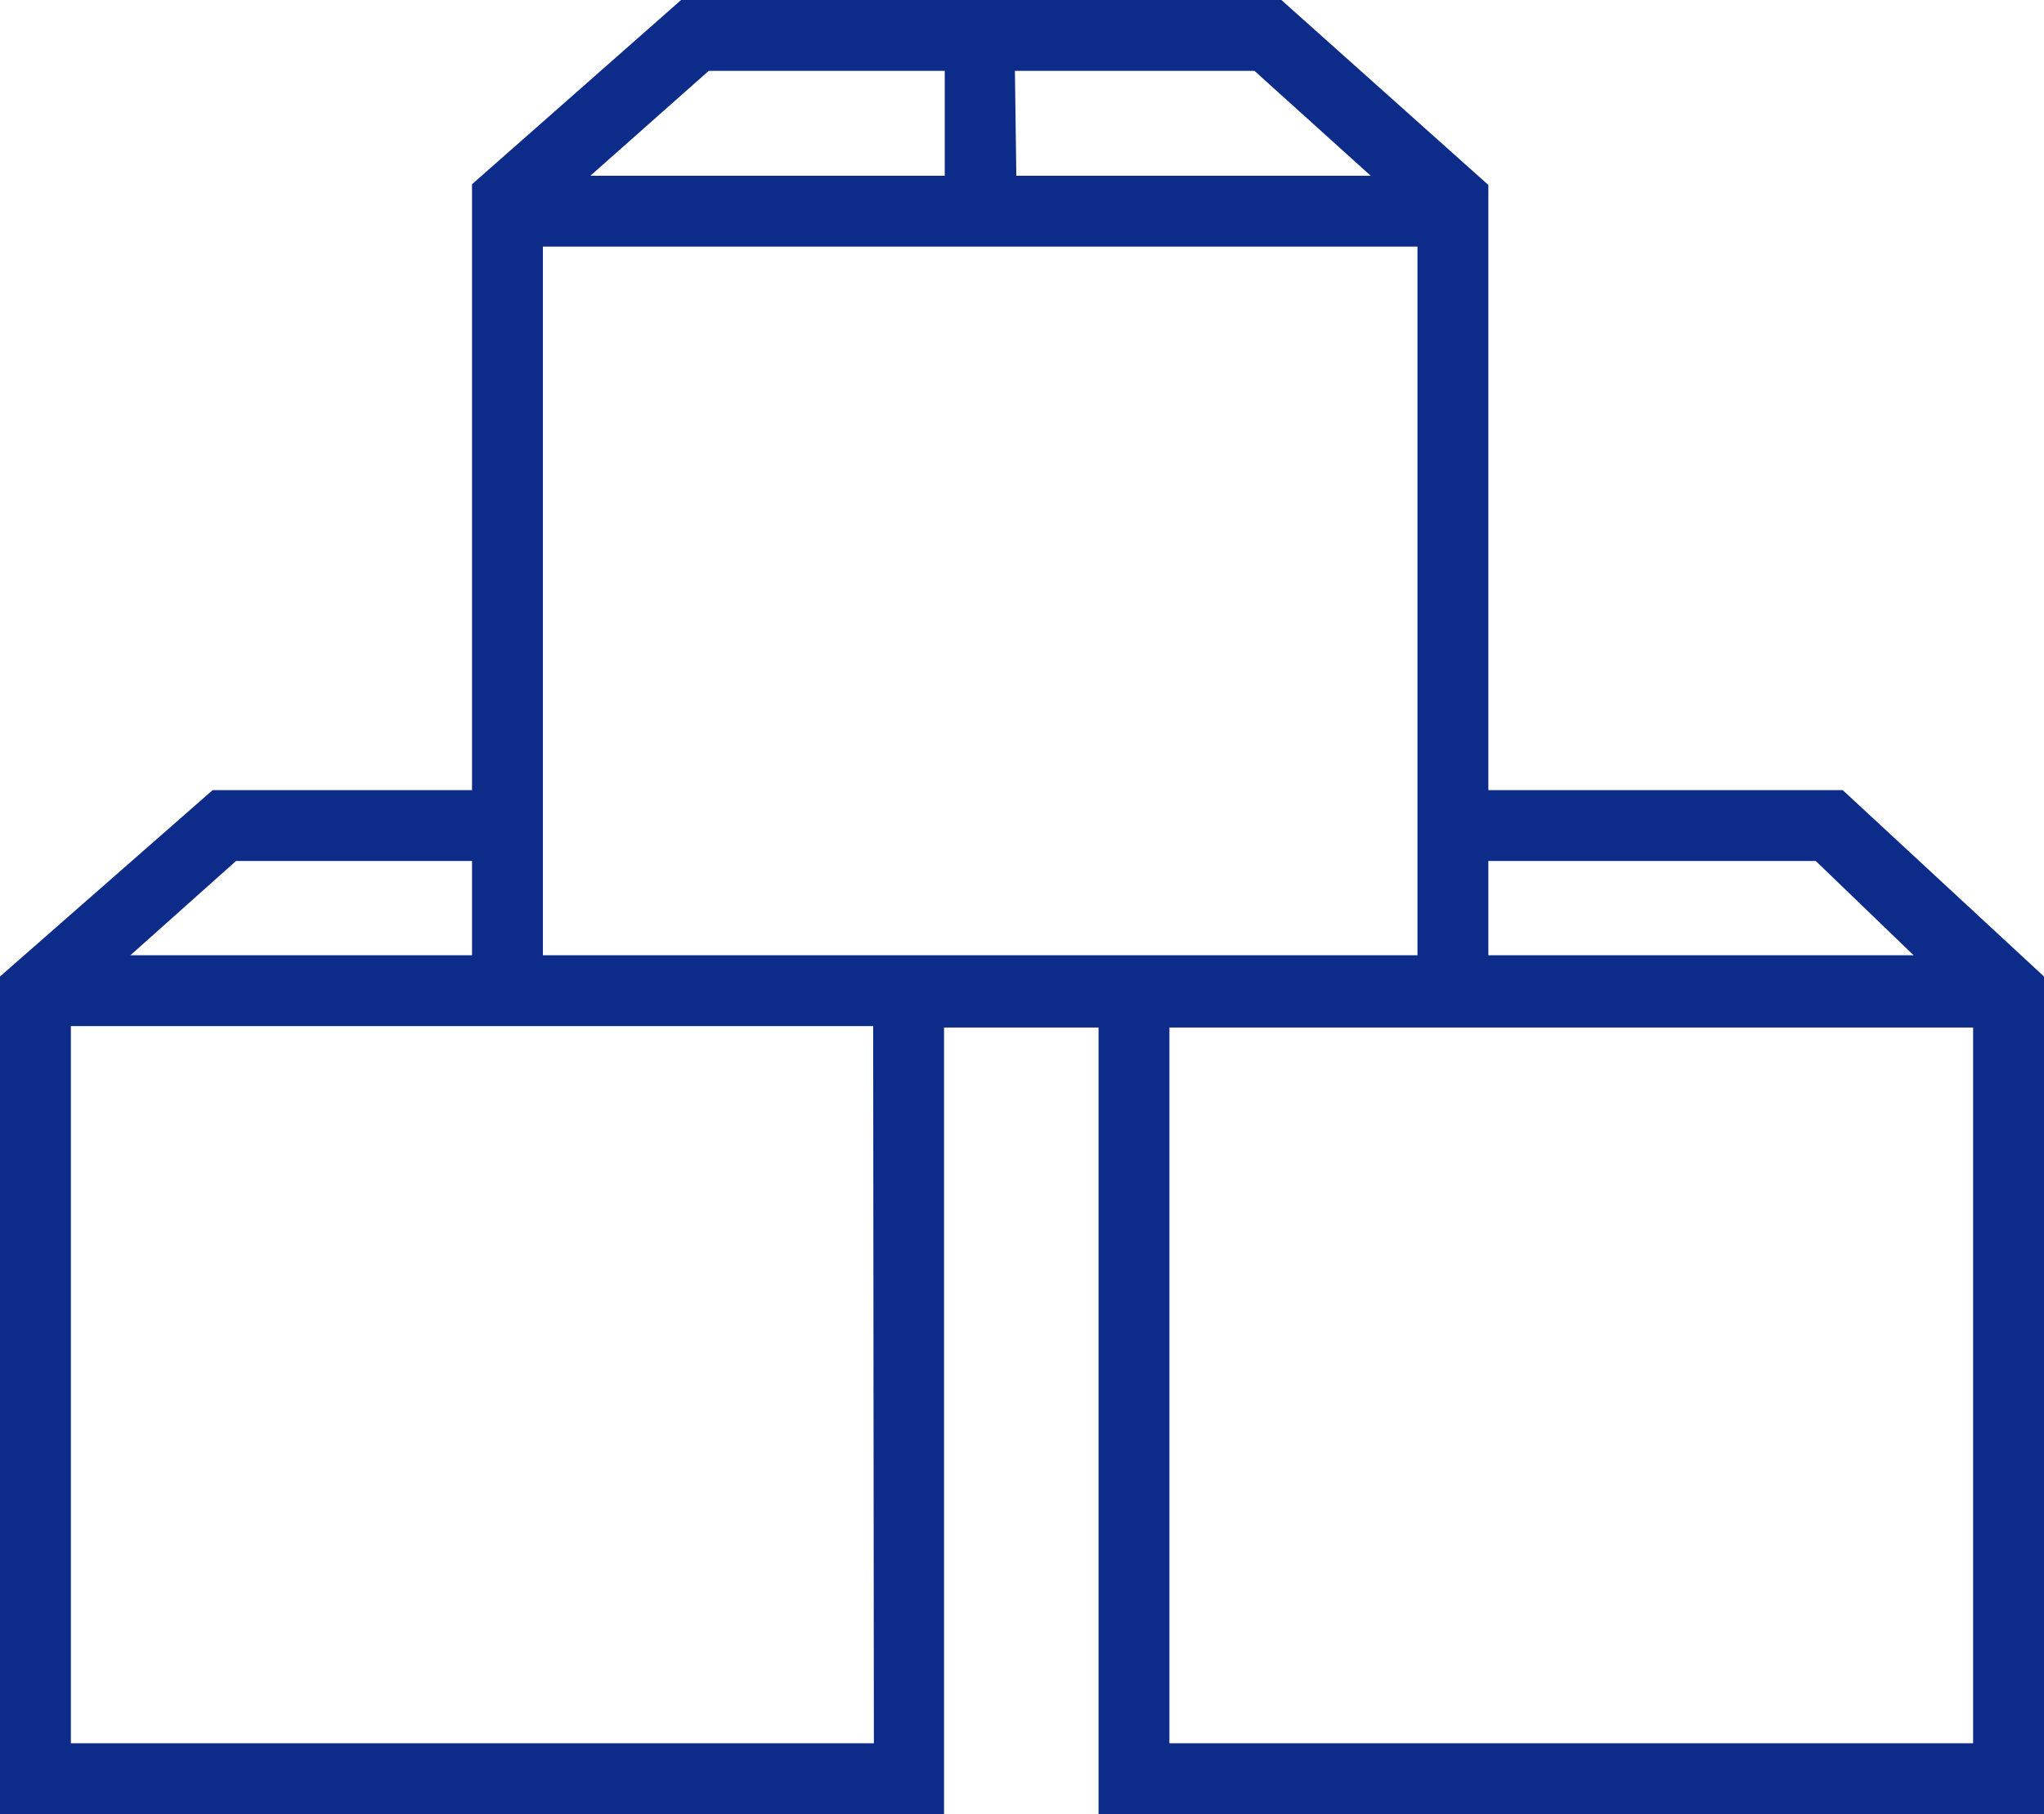 <?xml version="1.0" encoding="UTF-8"?> <svg xmlns="http://www.w3.org/2000/svg" viewBox="0 0 28.84 25.6"><defs><style>.cls-1{fill:#0d2b88;}</style></defs><title>Element 1100</title><g id="Ebene_2" data-name="Ebene 2"><g id="Ebene_1-2" data-name="Ebene 1"><path class="cls-1" d="M26,11.15H21V2.61L18.08,0H9.61L6.66,2.6v8.55H3L0,13.78V25.6H13.32V14.5H15.5V25.6H28.84V13.78Zm-.38,1L27,13.48H21V12.15ZM14.32,1H17.7l1.64,1.48h-5ZM10,1h3.33V2.48h-5ZM3.33,12.15H6.66v1.33H1.84Zm9,12.45H1V14.48l11.32,0ZM7.66,13.48v-10H20v10ZM16.5,24.6V14.5l11.34,0V24.6Z"></path></g></g></svg> 